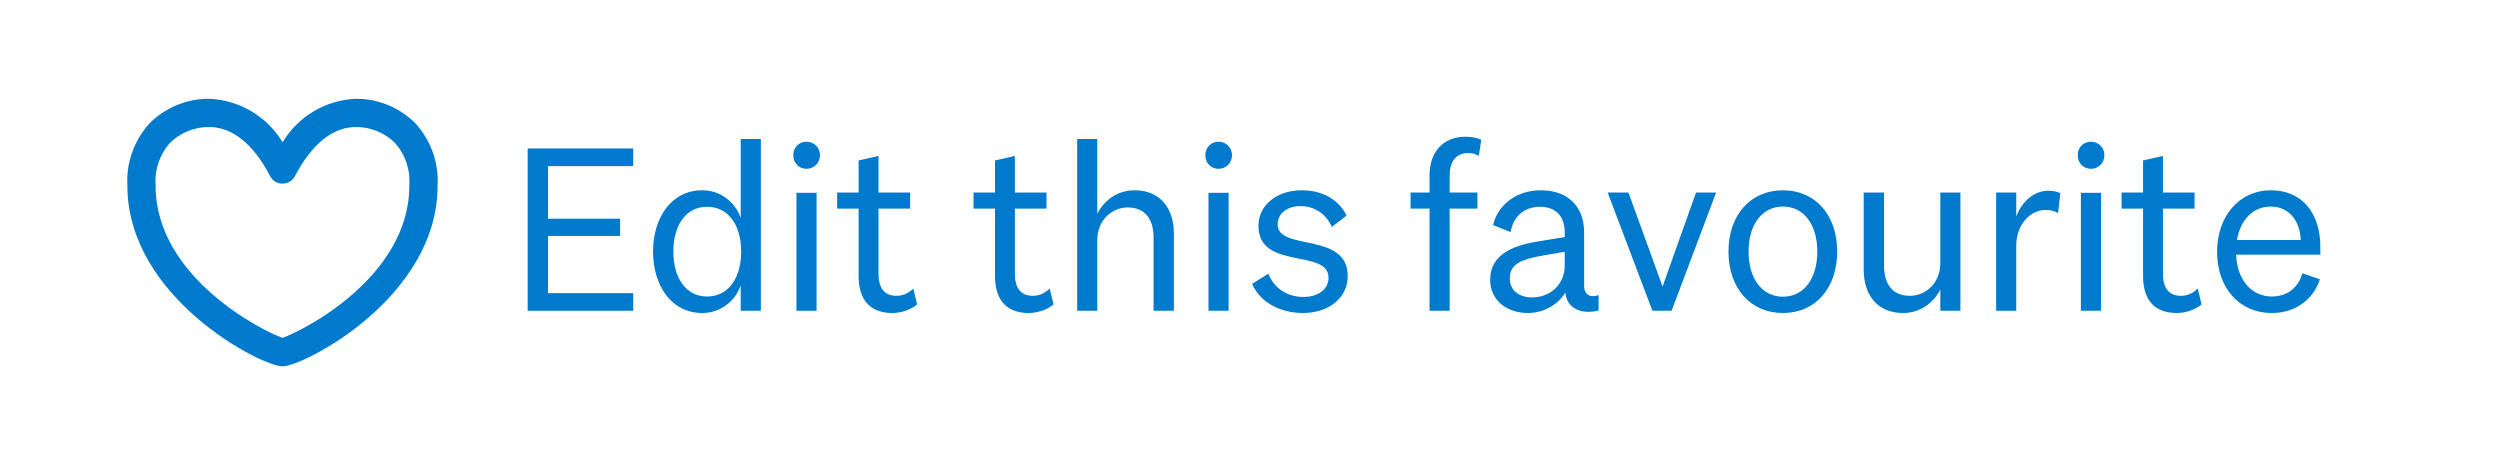 <svg width="177" height="32" viewBox="0 0 177 32" fill="none" xmlns="http://www.w3.org/2000/svg">
<path fill-rule="evenodd" clip-rule="evenodd" d="M30.982 13.146C30.982 21.093 21.473 25.938 20 25.938C18.527 25.938 9.018 21.093 9.018 13.146C8.928 11.524 9.493 9.935 10.586 8.733C11.702 7.614 13.22 6.988 14.8 6.993C16.944 7.075 18.902 8.233 20.007 10.073C21.109 8.238 23.061 7.08 25.2 6.993C26.781 6.988 28.298 7.615 29.414 8.734C30.507 9.935 31.072 11.525 30.982 13.146ZM14.8 8.993C13.756 8.987 12.754 9.398 12.014 10.134C11.291 10.964 10.932 12.049 11.017 13.146C11.017 19.708 18.773 23.517 19.999 23.917C21.225 23.521 28.981 19.708 28.981 13.146C29.066 12.049 28.705 10.963 27.981 10.134C27.242 9.398 26.239 8.987 25.195 8.993C23.133 8.993 21.714 10.88 20.886 12.463C20.714 12.793 20.372 13 20 13C19.628 12.999 19.288 12.791 19.117 12.461C18.3 10.879 16.879 8.993 14.8 8.993Z" fill="#007ACD"/>
<path d="M37.359 10.512V22H44.831V20.752H38.799V16.704H43.903V15.488H38.799V11.76H44.831V10.512H37.359ZM52.443 22H53.867V9.84H52.443V15.424C52.059 14.32 51.019 13.472 49.723 13.472C47.499 13.472 46.235 15.456 46.235 17.808C46.235 20.176 47.499 22.16 49.723 22.16C51.019 22.16 52.059 21.312 52.443 20.208V22ZM47.675 17.808C47.675 15.984 48.539 14.64 50.059 14.64C51.595 14.64 52.475 15.984 52.475 17.808C52.475 19.648 51.595 20.992 50.059 20.992C48.539 20.992 47.675 19.648 47.675 17.808ZM56.165 10.992C56.165 11.552 56.581 11.952 57.093 11.952C57.621 11.952 58.053 11.552 58.053 10.992C58.053 10.432 57.621 10.032 57.093 10.032C56.581 10.032 56.165 10.432 56.165 10.992ZM57.813 13.648H56.389V22H57.813V13.648ZM60.79 19.536C60.79 21.344 61.702 22.16 63.174 22.16C63.862 22.16 64.55 21.888 64.934 21.552L64.662 20.432C64.342 20.736 63.974 20.944 63.462 20.944C62.678 20.944 62.198 20.464 62.198 19.376V14.768H64.438V13.632H62.198V11.04L60.79 11.36V13.632H59.27V14.768H60.79V19.536ZM70.446 19.536C70.446 21.344 71.358 22.16 72.83 22.16C73.518 22.16 74.206 21.888 74.59 21.552L74.318 20.432C73.998 20.736 73.63 20.944 73.118 20.944C72.334 20.944 71.854 20.464 71.854 19.376V14.768H74.094V13.632H71.854V11.04L70.446 11.36V13.632H68.926V14.768H70.446V19.536ZM76.264 22H77.688V17.008C77.688 15.536 78.776 14.688 79.832 14.688C81.128 14.688 81.672 15.584 81.672 16.816V22H83.112V16.544C83.112 14.736 82.136 13.472 80.328 13.472C79.032 13.472 78.12 14.272 77.688 15.136V9.84H76.264V22ZM85.337 10.992C85.337 11.552 85.753 11.952 86.265 11.952C86.793 11.952 87.225 11.552 87.225 10.992C87.225 10.432 86.793 10.032 86.265 10.032C85.753 10.032 85.337 10.432 85.337 10.992ZM86.985 13.648H85.561V22H86.985V13.648ZM88.65 20.096C89.242 21.472 90.73 22.16 92.25 22.16C94.026 22.16 95.418 21.136 95.418 19.536C95.418 16.384 90.458 17.808 90.458 15.888C90.458 15.104 91.146 14.592 92.074 14.592C93.146 14.592 93.914 15.216 94.298 16.064L95.338 15.264C94.842 14.224 93.722 13.472 92.17 13.472C90.394 13.472 89.098 14.528 89.098 15.984C89.098 19.168 94.058 17.568 94.058 19.664C94.058 20.512 93.29 21.024 92.282 21.024C91.21 21.024 90.218 20.464 89.802 19.376L88.65 20.096ZM104.876 9.888C104.588 9.76 104.188 9.68 103.756 9.68C102.172 9.68 101.212 10.768 101.212 12.4V13.632H99.868V14.768H101.212V22H102.636V14.768H104.604V13.632H102.636V12.416C102.636 11.376 103.148 10.832 103.948 10.832C104.252 10.832 104.492 10.912 104.7 11.04L104.876 9.888ZM113.181 21.984V20.896C112.589 21.104 112.157 20.864 112.157 20.24V16.464C112.157 14.56 110.957 13.472 109.085 13.472C107.277 13.472 106.013 14.592 105.709 15.936L106.957 16.432C107.117 15.376 107.869 14.64 109.037 14.64C110.157 14.64 110.781 15.328 110.781 16.432V16.784L109.037 17.072C107.213 17.344 105.501 17.968 105.501 19.808C105.501 21.264 106.685 22.16 108.173 22.16C109.405 22.16 110.381 21.472 110.829 20.704C110.925 21.904 112.045 22.272 113.181 21.984ZM110.781 18.8C110.781 20.128 109.773 21.056 108.477 21.056C107.533 21.056 106.893 20.56 106.893 19.696C106.893 18.624 107.853 18.336 109.309 18.08L110.781 17.824V18.8ZM118.35 22L121.502 13.632H120.078L117.71 20.288L115.294 13.632H113.822L116.99 22H118.35ZM130.072 17.808C130.072 15.232 128.536 13.472 126.232 13.472C123.928 13.472 122.376 15.232 122.376 17.808C122.376 20.4 123.928 22.16 126.232 22.16C128.536 22.16 130.072 20.4 130.072 17.808ZM123.799 17.808C123.799 15.872 124.776 14.624 126.232 14.624C127.688 14.624 128.664 15.872 128.664 17.808C128.664 19.76 127.688 21.008 126.232 21.008C124.776 21.008 123.799 19.76 123.799 17.808ZM138.798 13.632H137.374V18.624C137.374 20.096 136.286 20.944 135.23 20.944C133.934 20.944 133.39 20.048 133.39 18.816V13.632H131.95V19.088C131.95 20.896 132.926 22.16 134.734 22.16C136.03 22.16 136.942 21.36 137.374 20.496V22H138.798V13.632ZM145.871 13.68C145.663 13.568 145.375 13.504 145.023 13.504C143.967 13.504 143.119 14.32 142.751 15.328V13.632H141.327V22H142.751V17.376C142.751 15.92 143.743 14.864 144.815 14.864C145.183 14.864 145.455 14.928 145.711 15.088L145.871 13.68ZM147.103 10.992C147.103 11.552 147.519 11.952 148.031 11.952C148.559 11.952 148.991 11.552 148.991 10.992C148.991 10.432 148.559 10.032 148.031 10.032C147.519 10.032 147.103 10.432 147.103 10.992ZM148.751 13.648H147.327V22H148.751V13.648ZM151.728 19.536C151.728 21.344 152.64 22.16 154.112 22.16C154.8 22.16 155.488 21.888 155.872 21.552L155.6 20.432C155.28 20.736 154.912 20.944 154.4 20.944C153.616 20.944 153.136 20.464 153.136 19.376V14.768H155.376V13.632H153.136V11.04L151.728 11.36V13.632H150.208V14.768H151.728V19.536ZM164.249 19.776L163.001 19.344C162.745 20.336 161.961 20.992 160.841 20.992C159.417 20.992 158.393 19.824 158.313 18.032H164.281V17.472C164.281 15.168 163.049 13.472 160.777 13.472C158.537 13.472 156.969 15.312 156.969 17.824C156.969 20.4 158.553 22.16 160.841 22.16C162.473 22.16 163.753 21.264 164.249 19.776ZM160.761 14.624C162.169 14.624 162.857 15.776 162.889 16.992H158.377C158.633 15.52 159.545 14.624 160.761 14.624Z" fill="#007ACD"/>
</svg>
